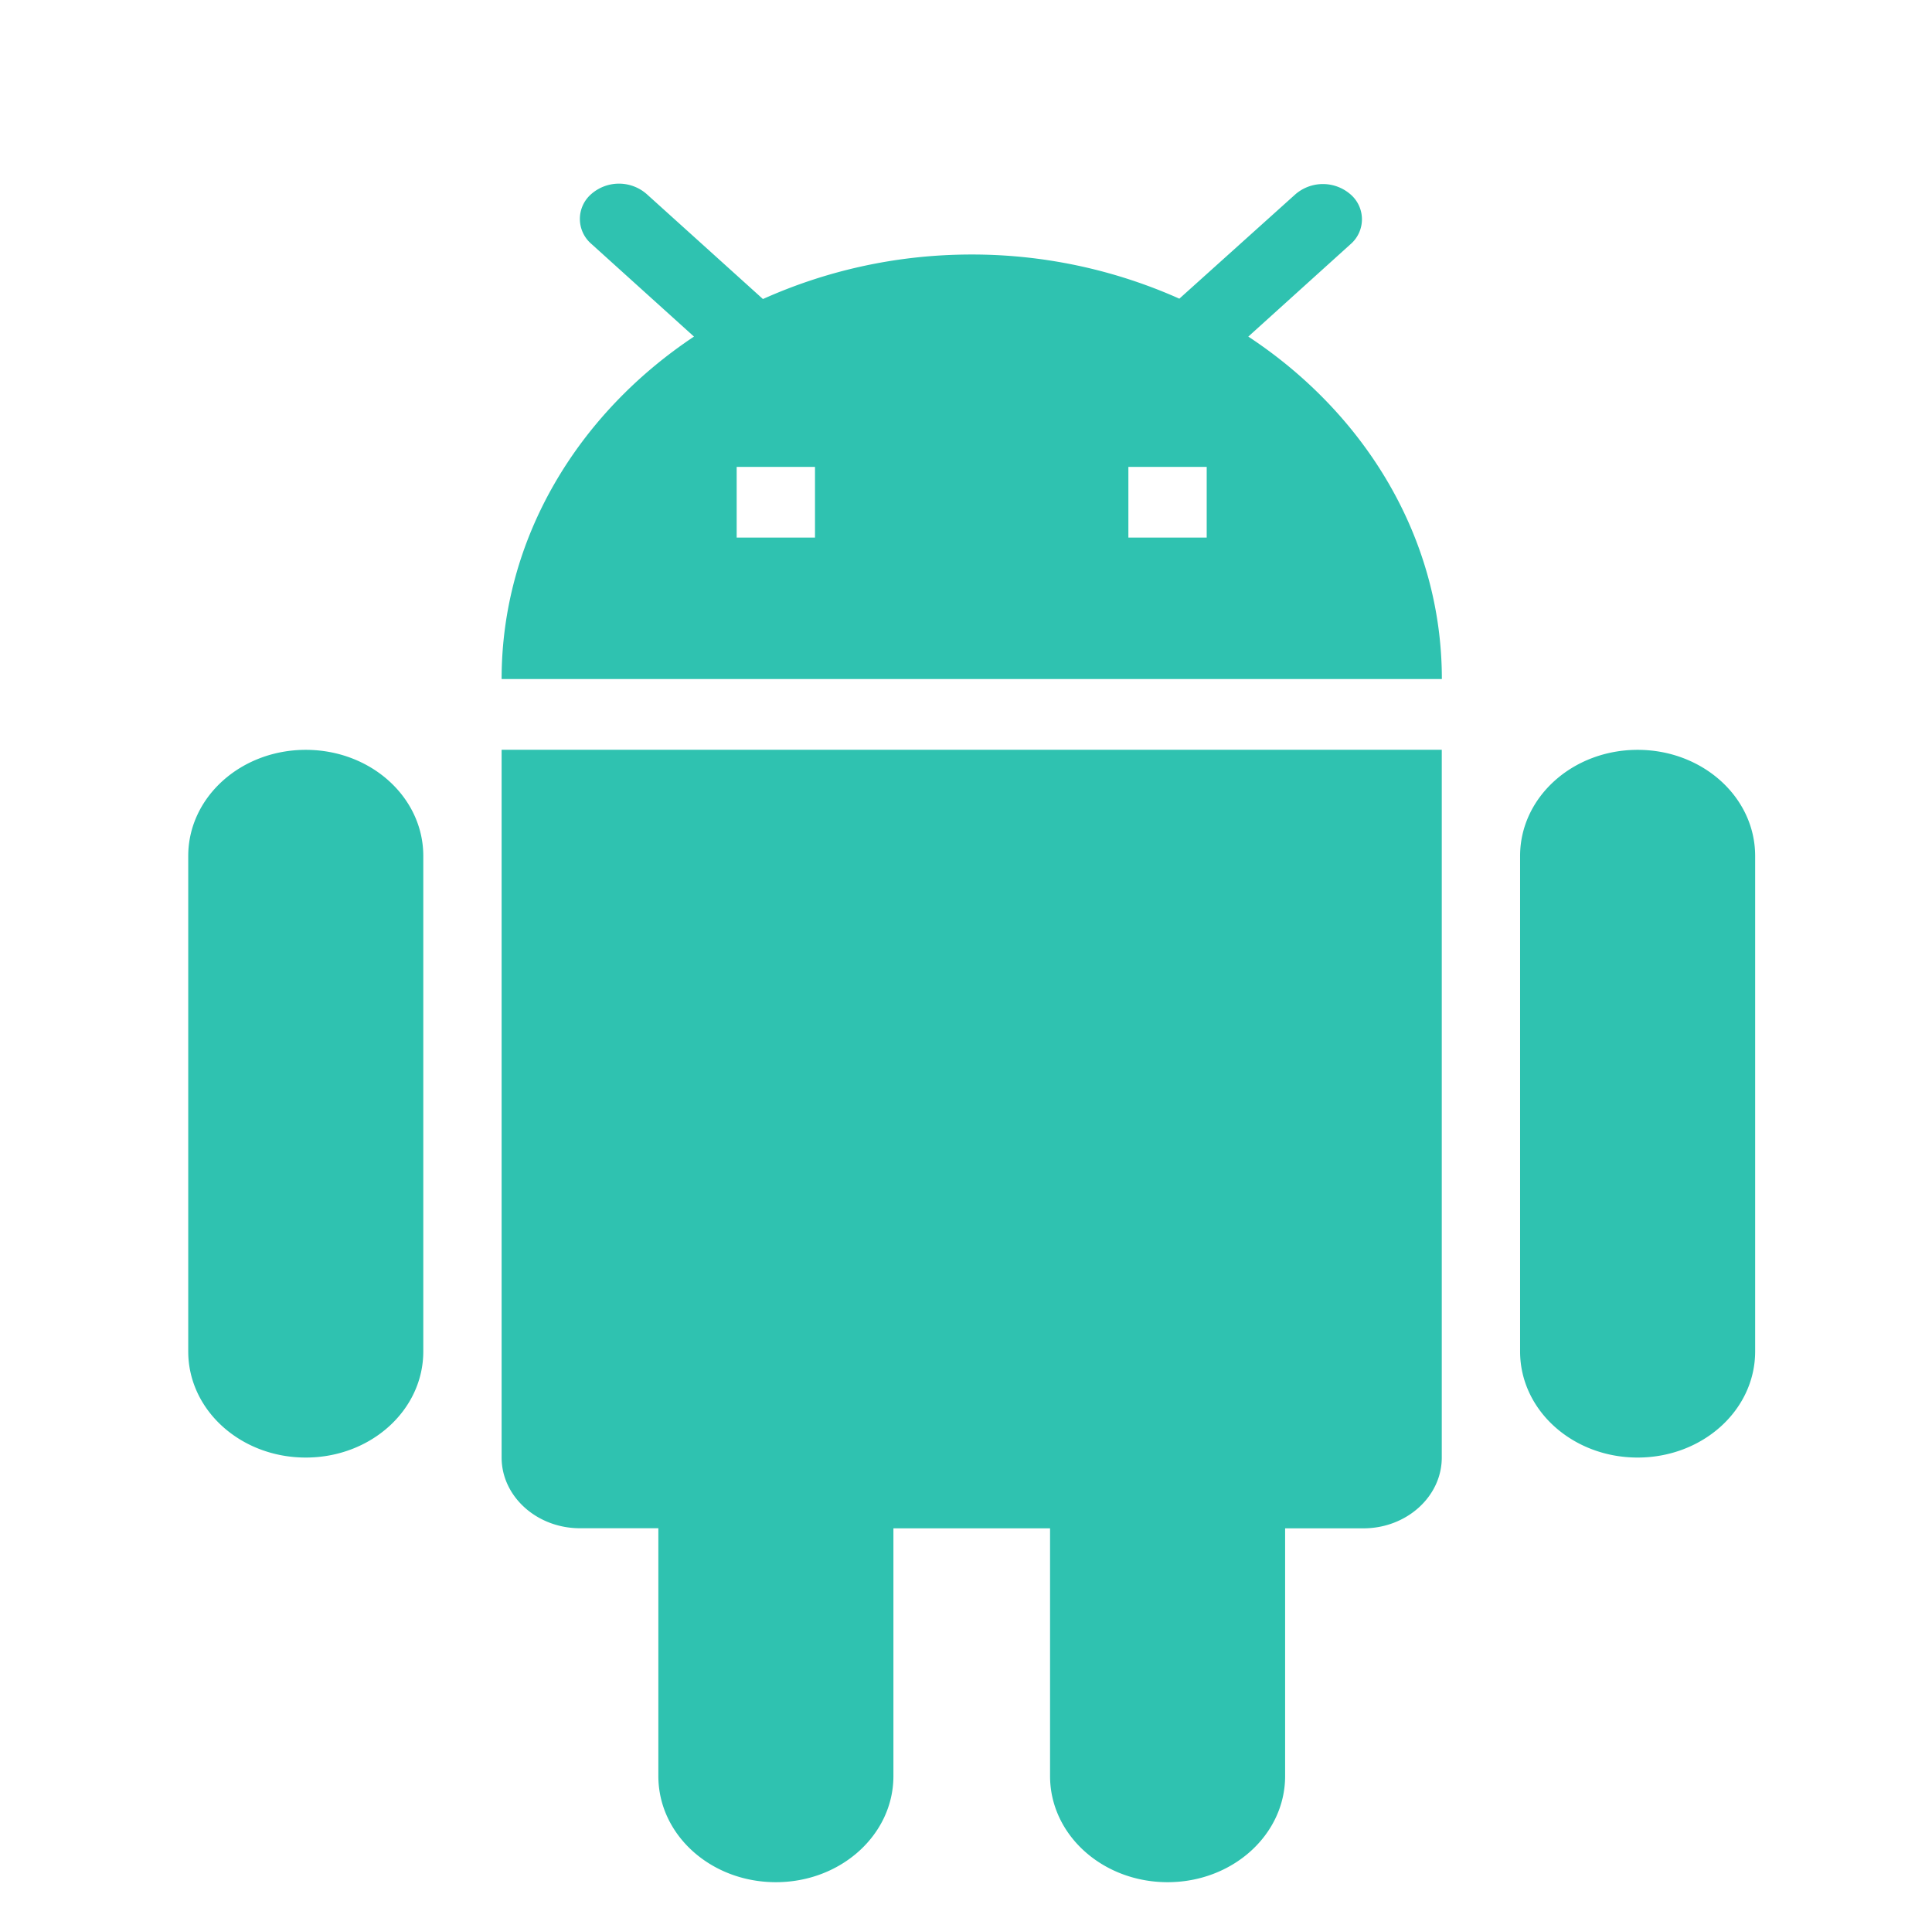 <?xml version="1.0" standalone="no"?><!DOCTYPE svg PUBLIC "-//W3C//DTD SVG 1.1//EN" "http://www.w3.org/Graphics/SVG/1.1/DTD/svg11.dtd"><svg t="1754027959422" class="icon" viewBox="0 0 1026 1024" version="1.1" xmlns="http://www.w3.org/2000/svg" p-id="5446" xmlns:xlink="http://www.w3.org/1999/xlink" width="200.391" height="200"><path d="M2.438 0h975.238v975.238H2.438z" fill="#2FC2B0" fill-opacity="0" p-id="5447"></path><path d="M266.386 774.095c0 20.675 18.725 37.547 41.594 37.547h41.643V943.25c0 31.208 27.843 56.369 62.415 56.369 34.524 0 62.415-25.21 62.415-56.369V811.69h83.188v131.56c0 31.208 27.892 56.369 62.415 56.369 34.524 0 62.416-25.21 62.416-56.369V811.69h41.594c22.918 0 41.593-16.92 41.593-37.546V398.19H266.386v375.856zM162.377 398.238c-34.523 0-62.415 25.21-62.415 56.37v263.118c0 31.208 27.892 56.37 62.415 56.37 34.524 0 62.415-25.162 62.415-56.37V454.607c0-31.207-27.891-56.369-62.415-56.369z m707.292 0c-34.524 0-62.416 25.21-62.416 56.37v263.118c0 31.208 27.892 56.37 62.416 56.37 34.523 0 62.415-25.162 62.415-56.37V454.607c0-31.207-27.892-56.369-62.415-56.369z m-206.75-219.477l54.271-49.054a17.457 17.457 0 0 0 0-26.478 22.333 22.333 0 0 0-29.306 0l-61.586 55.393a269.897 269.897 0 0 0-110.25-23.454c-39.986 0-77.386 8.63-110.885 23.65l-61.782-55.784a22.333 22.333 0 0 0-29.354 0 17.457 17.457 0 0 0 0 26.478l54.515 49.25c-61.78 41.154-102.156 107.275-102.156 181.881h499.322c0-74.752-40.618-140.922-102.79-181.882zM432.81 285.501h-41.594v-37.547h41.594v37.547z m208.018 0h-41.594v-37.547h41.594v37.547z" fill="#2FC2B0" p-id="5448"></path></svg>